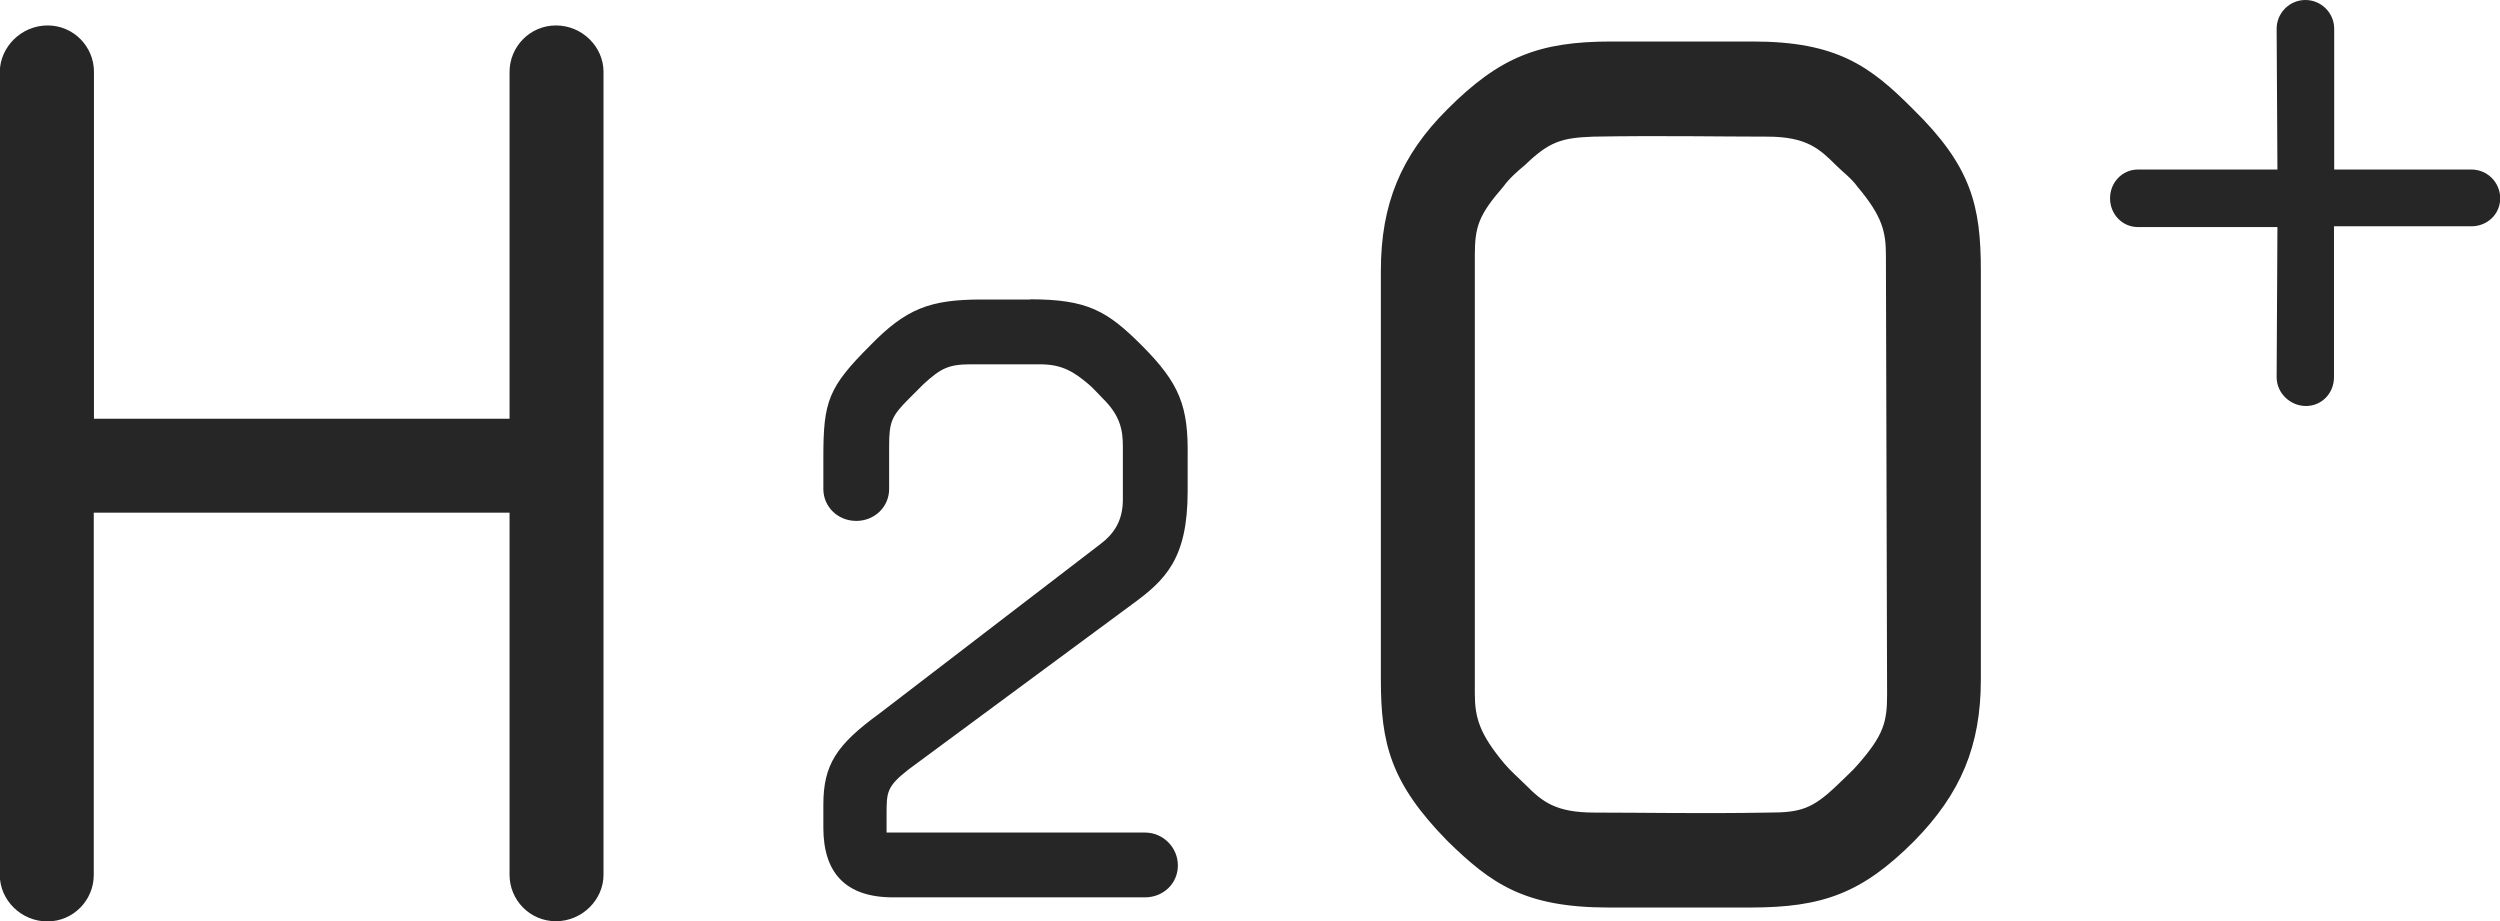<?xml version="1.0" encoding="UTF-8"?><svg xmlns="http://www.w3.org/2000/svg" viewBox="0 0 127.71 47.06"><defs><style>.d{fill:#272626;}</style></defs><g id="a"/><g id="b"><g id="c"><path class="d" d="M4.79,26.19v18.51c0,1.27-1.03,2.37-2.37,2.37s-2.43-1.09-2.43-2.37V3.67C0,2.4,1.09,1.3,2.43,1.3s2.37,1.09,2.37,2.37V21.39H26.03V3.67c0-1.27,1.03-2.37,2.37-2.37s2.43,1.09,2.43,2.37V44.69c0,1.27-1.09,2.37-2.43,2.37s-2.37-1.09-2.37-2.37V26.19H4.79Z"/><path class="d" d="M52.62,15.29c2.93,0,3.94,.59,5.7,2.35,1.97,1.97,2.39,3.14,2.35,5.7v1.76c0,3.44-1.13,4.53-2.85,5.78l-11.4,8.42c-1.13,.88-1.13,1.17-1.13,2.31v.92h13.2c.92,0,1.68,.75,1.68,1.68s-.75,1.63-1.68,1.63h-12.87c-2.47,0-3.56-1.3-3.56-3.56v-1.17c0-2.05,.67-3.06,2.85-4.65l11.32-8.68c.71-.54,1.13-1.22,1.13-2.26v-2.72c0-.8-.12-1.55-1.01-2.43-.25-.25-.5-.54-.75-.75-.71-.59-1.3-1.01-2.47-1.01h-3.52c-1.17,0-1.55,.21-2.43,1.01-.25,.25-.5,.5-.75,.75-.88,.88-1.01,1.17-1.01,2.43v2.18c0,.92-.75,1.63-1.68,1.63s-1.68-.71-1.68-1.63v-1.63c0-2.85,.25-3.56,2.39-5.7,1.84-1.89,3.06-2.35,5.7-2.35h2.47Z"/><path class="d" d="M101.19,34.71c0,3.4-1.03,5.83-3.4,8.25-2.67,2.67-4.67,3.4-8.38,3.4h-7.22c-4.31,0-6.01-1.21-8.25-3.4-2.91-2.97-3.4-4.98-3.4-8.25V13.83c0-3.4,1.03-5.89,3.4-8.25,2.67-2.67,4.67-3.46,8.38-3.46h7.22c4.31,0,6.01,1.27,8.19,3.46,2.97,2.91,3.46,4.92,3.46,8.25v20.88Zm-25.85,.73c0,1.21,.24,2.06,1.52,3.58,.3,.36,.73,.73,1.09,1.09,.85,.85,1.52,1.4,3.52,1.4,2.43,0,5.46,.06,8.86,0,1.64,0,2.25-.18,3.52-1.4,.36-.36,.79-.73,1.09-1.09,1.27-1.46,1.46-2.12,1.46-3.52l-.06-22.45c0-1.21-.18-2-1.46-3.52-.3-.42-.73-.73-1.09-1.09-.85-.85-1.52-1.46-3.52-1.46-2.49,0-5.46-.06-8.86,0-1.64,.06-2.25,.24-3.52,1.46-.36,.3-.79,.67-1.09,1.09-1.27,1.46-1.46,2.06-1.46,3.52v22.39Z"/><path class="d" d="M126.24,11.56h-7.01v7.71c0,.81-.62,1.47-1.43,1.47s-1.5-.66-1.5-1.47l.04-7.67h-7.12c-.81,0-1.43-.66-1.43-1.47s.62-1.47,1.43-1.47h7.12l-.04-7.19c0-.81,.66-1.47,1.47-1.47s1.47,.66,1.47,1.47v7.19h7.01c.81,0,1.47,.66,1.47,1.47s-.66,1.43-1.47,1.43Z"/></g></g></svg>